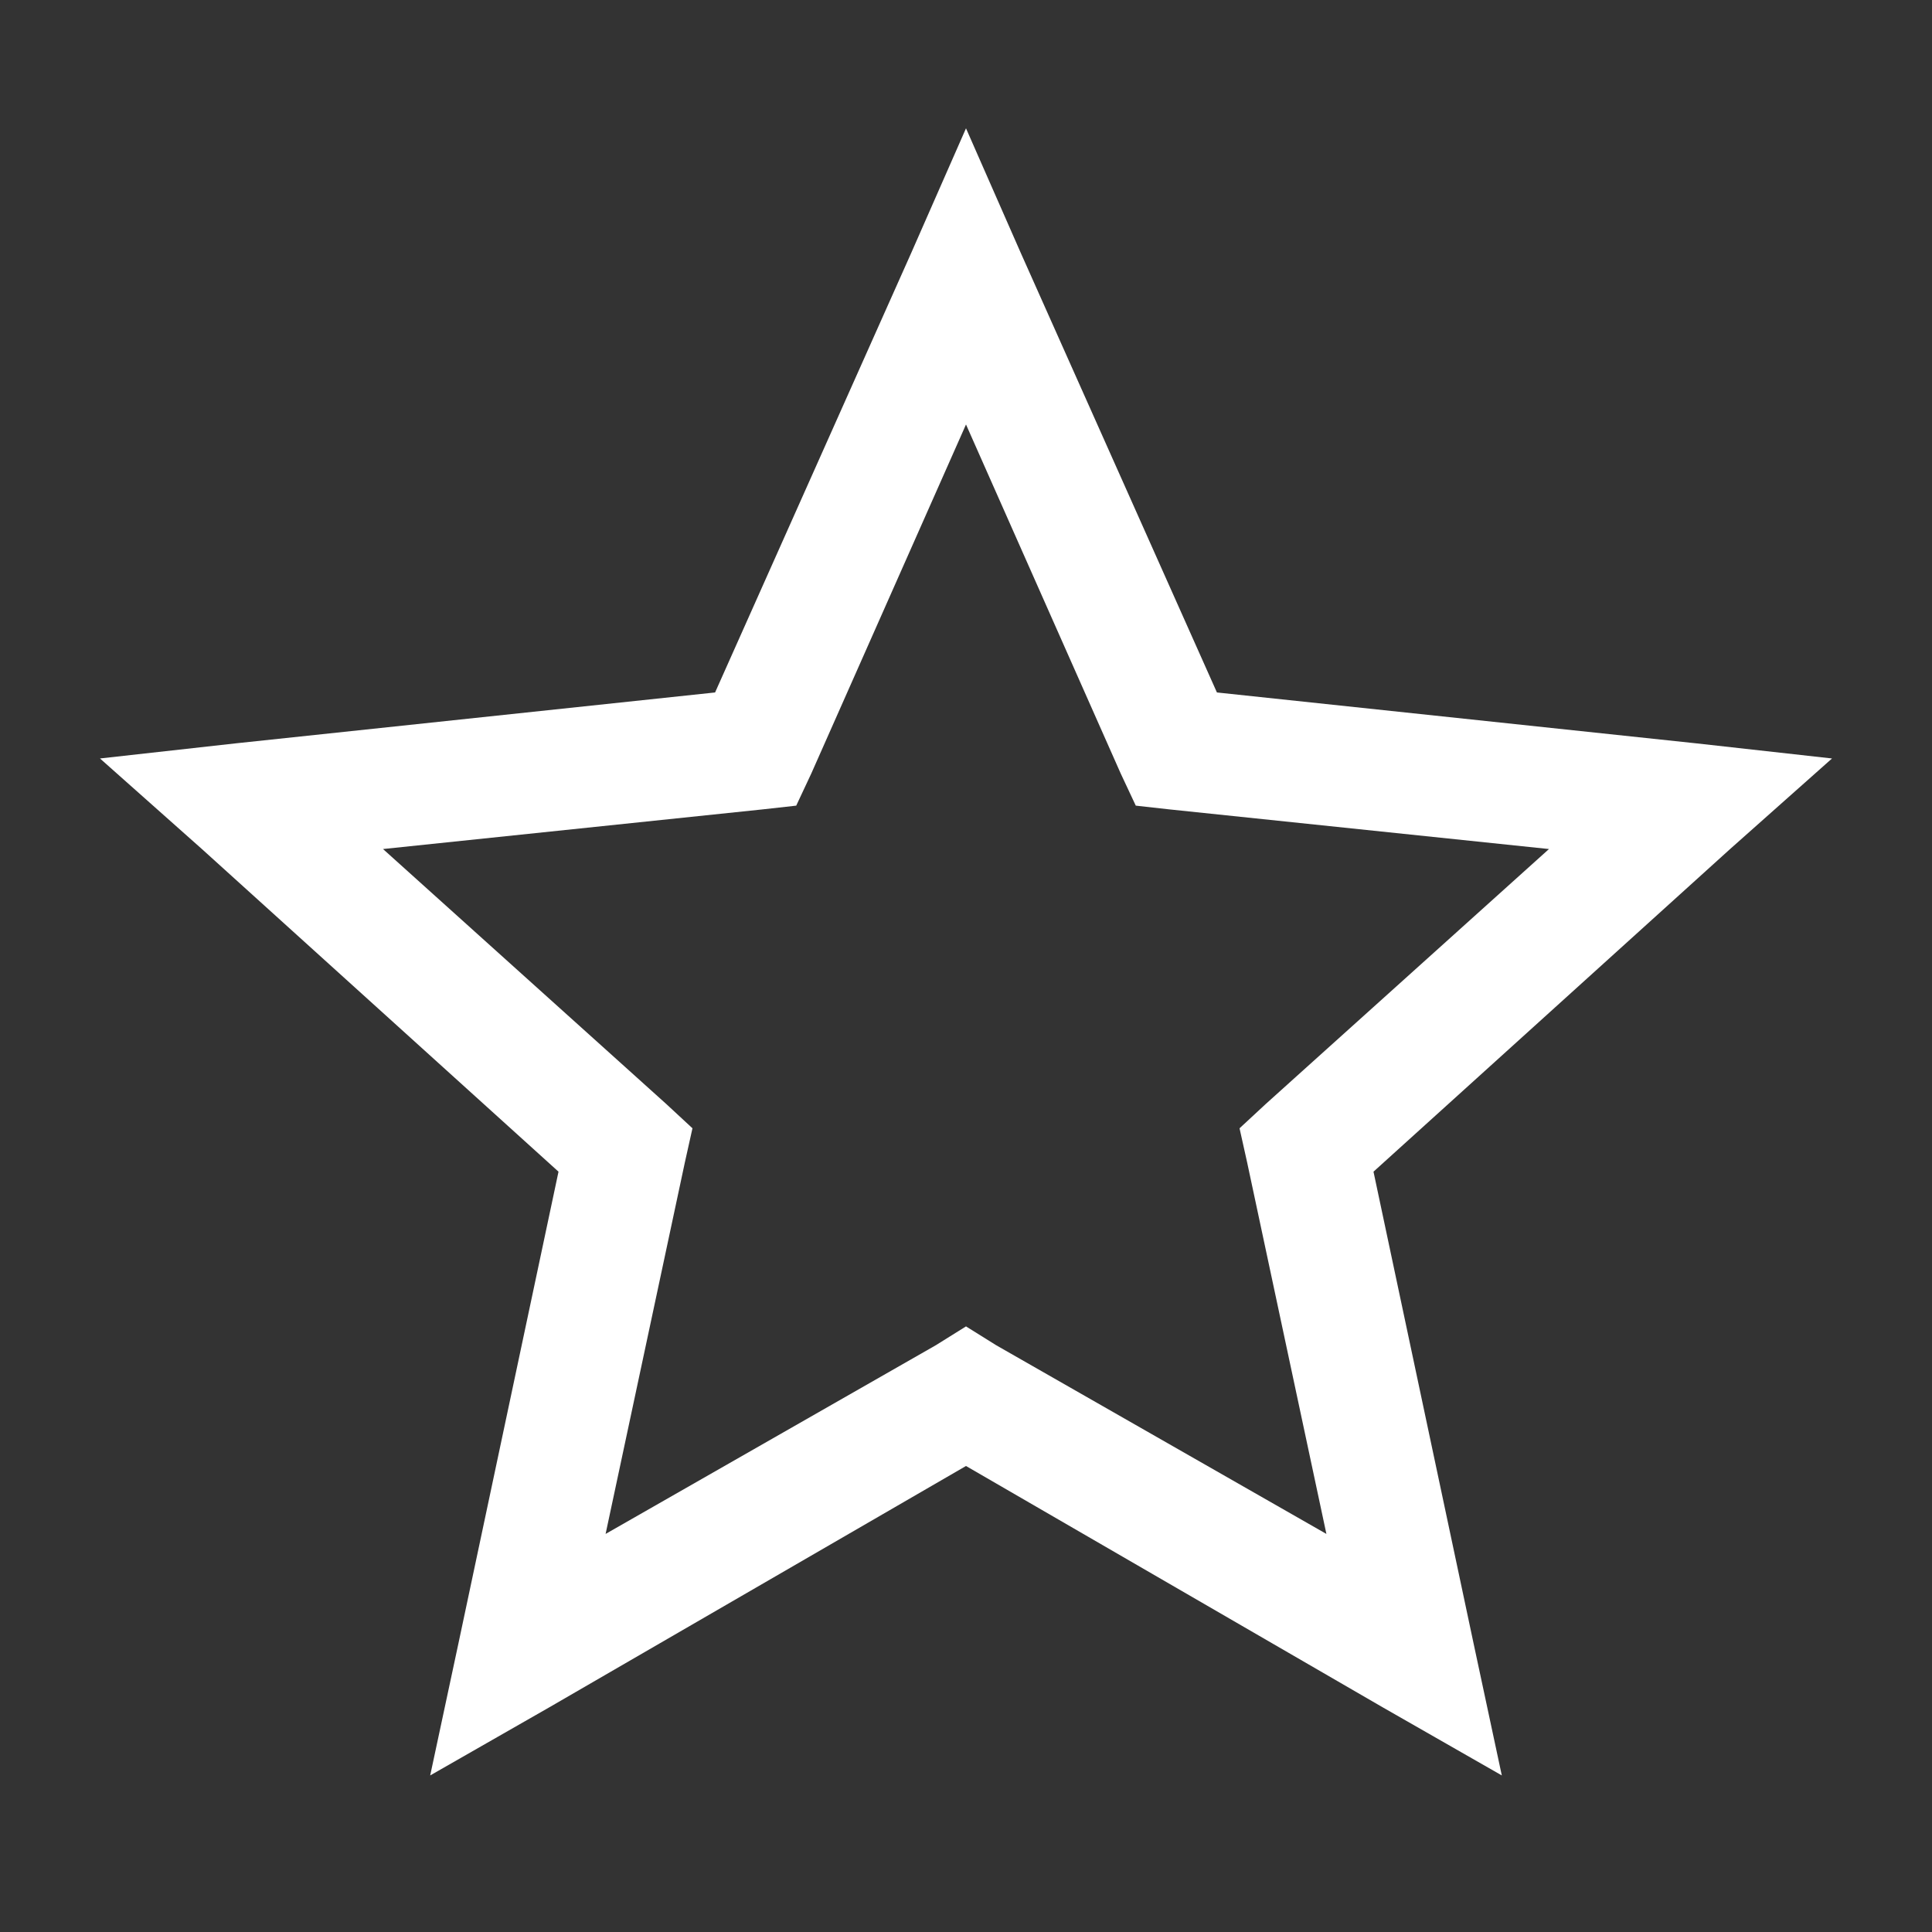 <svg width="24" height="24" viewBox="0 0 24 24" fill="none" xmlns="http://www.w3.org/2000/svg">
<rect x="0" y="0" width="24" height="24" fill="#333333" stroke="none"/>
<path d="M12 1.594L11.32 3.141L8.883 8.602L2.93 9.234L1.242 9.422L2.508 10.547L6.938 14.555L5.695 20.414L5.344 22.055L6.82 21.211L12 18.211L17.18 21.211L18.656 22.055L18.305 20.414L17.062 14.555L21.492 10.547L22.758 9.422L21.07 9.234L15.117 8.602L12.68 3.141L12 1.594ZM12 5.273L13.922 9.609L14.109 10.008L14.531 10.055L19.242 10.547L15.727 13.711L15.398 14.016L15.492 14.438L16.477 19.055L12.375 16.711L12 16.477L11.625 16.711L7.523 19.055L8.508 14.438L8.602 14.016L8.273 13.711L4.758 10.547L9.469 10.055L9.891 10.008L10.078 9.609L12 5.273Z" fill="white" style="fill:white;fill-opacity:1;"/>
</svg>
